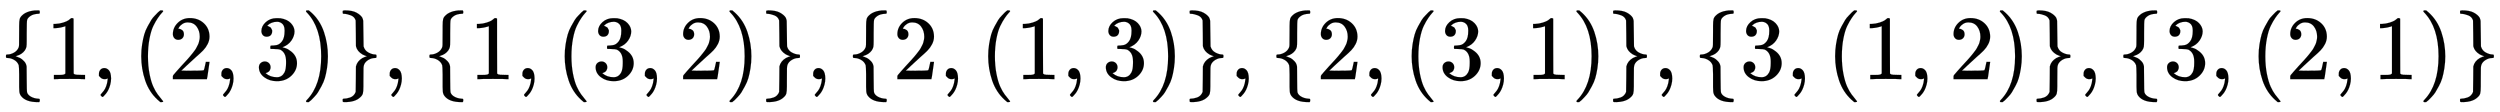 <svg xmlns:xlink="http://www.w3.org/1999/xlink" width="63.306ex" height="2.843ex" style="vertical-align: -0.838ex;" viewBox="0 -863.1 27256.8 1223.9" role="img" focusable="false" xmlns="http://www.w3.org/2000/svg" aria-labelledby="MathJax-SVG-1-Title">
<title id="MathJax-SVG-1-Title">{\displaystyle \{1,(2,3)\},\{1,(3,2)\},\{2,(1,3)\},\{2,(3,1)\},\{3,(1,2)\},\{3,(2,1)\}}</title>
<defs aria-hidden="true">
<path stroke-width="1" id="E1-MJMAIN-7B" d="M434 -231Q434 -244 428 -250H410Q281 -250 230 -184Q225 -177 222 -172T217 -161T213 -148T211 -133T210 -111T209 -84T209 -47T209 0Q209 21 209 53Q208 142 204 153Q203 154 203 155Q189 191 153 211T82 231Q71 231 68 234T65 250T68 266T82 269Q116 269 152 289T203 345Q208 356 208 377T209 529V579Q209 634 215 656T244 698Q270 724 324 740Q361 748 377 749Q379 749 390 749T408 750H428Q434 744 434 732Q434 719 431 716Q429 713 415 713Q362 710 332 689T296 647Q291 634 291 499V417Q291 370 288 353T271 314Q240 271 184 255L170 250L184 245Q202 239 220 230T262 196T290 137Q291 131 291 1Q291 -134 296 -147Q306 -174 339 -192T415 -213Q429 -213 431 -216Q434 -219 434 -231Z"></path>
<path stroke-width="1" id="E1-MJMAIN-31" d="M213 578L200 573Q186 568 160 563T102 556H83V602H102Q149 604 189 617T245 641T273 663Q275 666 285 666Q294 666 302 660V361L303 61Q310 54 315 52T339 48T401 46H427V0H416Q395 3 257 3Q121 3 100 0H88V46H114Q136 46 152 46T177 47T193 50T201 52T207 57T213 61V578Z"></path>
<path stroke-width="1" id="E1-MJMAIN-2C" d="M78 35T78 60T94 103T137 121Q165 121 187 96T210 8Q210 -27 201 -60T180 -117T154 -158T130 -185T117 -194Q113 -194 104 -185T95 -172Q95 -168 106 -156T131 -126T157 -76T173 -3V9L172 8Q170 7 167 6T161 3T152 1T140 0Q113 0 96 17Z"></path>
<path stroke-width="1" id="E1-MJMAIN-28" d="M94 250Q94 319 104 381T127 488T164 576T202 643T244 695T277 729T302 750H315H319Q333 750 333 741Q333 738 316 720T275 667T226 581T184 443T167 250T184 58T225 -81T274 -167T316 -220T333 -241Q333 -250 318 -250H315H302L274 -226Q180 -141 137 -14T94 250Z"></path>
<path stroke-width="1" id="E1-MJMAIN-32" d="M109 429Q82 429 66 447T50 491Q50 562 103 614T235 666Q326 666 387 610T449 465Q449 422 429 383T381 315T301 241Q265 210 201 149L142 93L218 92Q375 92 385 97Q392 99 409 186V189H449V186Q448 183 436 95T421 3V0H50V19V31Q50 38 56 46T86 81Q115 113 136 137Q145 147 170 174T204 211T233 244T261 278T284 308T305 340T320 369T333 401T340 431T343 464Q343 527 309 573T212 619Q179 619 154 602T119 569T109 550Q109 549 114 549Q132 549 151 535T170 489Q170 464 154 447T109 429Z"></path>
<path stroke-width="1" id="E1-MJMAIN-33" d="M127 463Q100 463 85 480T69 524Q69 579 117 622T233 665Q268 665 277 664Q351 652 390 611T430 522Q430 470 396 421T302 350L299 348Q299 347 308 345T337 336T375 315Q457 262 457 175Q457 96 395 37T238 -22Q158 -22 100 21T42 130Q42 158 60 175T105 193Q133 193 151 175T169 130Q169 119 166 110T159 94T148 82T136 74T126 70T118 67L114 66Q165 21 238 21Q293 21 321 74Q338 107 338 175V195Q338 290 274 322Q259 328 213 329L171 330L168 332Q166 335 166 348Q166 366 174 366Q202 366 232 371Q266 376 294 413T322 525V533Q322 590 287 612Q265 626 240 626Q208 626 181 615T143 592T132 580H135Q138 579 143 578T153 573T165 566T175 555T183 540T186 520Q186 498 172 481T127 463Z"></path>
<path stroke-width="1" id="E1-MJMAIN-29" d="M60 749L64 750Q69 750 74 750H86L114 726Q208 641 251 514T294 250Q294 182 284 119T261 12T224 -76T186 -143T145 -194T113 -227T90 -246Q87 -249 86 -250H74Q66 -250 63 -250T58 -247T55 -238Q56 -237 66 -225Q221 -64 221 250T66 725Q56 737 55 738Q55 746 60 749Z"></path>
<path stroke-width="1" id="E1-MJMAIN-7D" d="M65 731Q65 745 68 747T88 750Q171 750 216 725T279 670Q288 649 289 635T291 501Q292 362 293 357Q306 312 345 291T417 269Q428 269 431 266T434 250T431 234T417 231Q380 231 345 210T298 157Q293 143 292 121T291 -28V-79Q291 -134 285 -156T256 -198Q202 -250 89 -250Q71 -250 68 -247T65 -230Q65 -224 65 -223T66 -218T69 -214T77 -213Q91 -213 108 -210T146 -200T183 -177T207 -139Q208 -134 209 3L210 139Q223 196 280 230Q315 247 330 250Q305 257 280 270Q225 304 212 352L210 362L209 498Q208 635 207 640Q195 680 154 696T77 713Q68 713 67 716T65 731Z"></path>
</defs>
<g stroke="currentColor" fill="currentColor" stroke-width="0" transform="matrix(1 0 0 -1 0 0)" aria-hidden="true">
 <use xlink:href="#E1-MJMAIN-7B" x="0" y="0"></use>
 <use xlink:href="#E1-MJMAIN-31" x="500" y="0"></use>
 <use xlink:href="#E1-MJMAIN-2C" x="1001" y="0"></use>
 <use xlink:href="#E1-MJMAIN-28" x="1446" y="0"></use>
 <use xlink:href="#E1-MJMAIN-32" x="1835" y="0"></use>
 <use xlink:href="#E1-MJMAIN-2C" x="2336" y="0"></use>
 <use xlink:href="#E1-MJMAIN-33" x="2781" y="0"></use>
 <use xlink:href="#E1-MJMAIN-29" x="3281" y="0"></use>
 <use xlink:href="#E1-MJMAIN-7D" x="3671" y="0"></use>
 <use xlink:href="#E1-MJMAIN-2C" x="4171" y="0"></use>
 <use xlink:href="#E1-MJMAIN-7B" x="4617" y="0"></use>
 <use xlink:href="#E1-MJMAIN-31" x="5117" y="0"></use>
 <use xlink:href="#E1-MJMAIN-2C" x="5618" y="0"></use>
 <use xlink:href="#E1-MJMAIN-28" x="6063" y="0"></use>
 <use xlink:href="#E1-MJMAIN-33" x="6452" y="0"></use>
 <use xlink:href="#E1-MJMAIN-2C" x="6953" y="0"></use>
 <use xlink:href="#E1-MJMAIN-32" x="7398" y="0"></use>
 <use xlink:href="#E1-MJMAIN-29" x="7898" y="0"></use>
 <use xlink:href="#E1-MJMAIN-7D" x="8288" y="0"></use>
 <use xlink:href="#E1-MJMAIN-2C" x="8788" y="0"></use>
 <use xlink:href="#E1-MJMAIN-7B" x="9234" y="0"></use>
 <use xlink:href="#E1-MJMAIN-32" x="9734" y="0"></use>
 <use xlink:href="#E1-MJMAIN-2C" x="10235" y="0"></use>
 <use xlink:href="#E1-MJMAIN-28" x="10680" y="0"></use>
 <use xlink:href="#E1-MJMAIN-31" x="11069" y="0"></use>
 <use xlink:href="#E1-MJMAIN-2C" x="11570" y="0"></use>
 <use xlink:href="#E1-MJMAIN-33" x="12015" y="0"></use>
 <use xlink:href="#E1-MJMAIN-29" x="12515" y="0"></use>
 <use xlink:href="#E1-MJMAIN-7D" x="12905" y="0"></use>
 <use xlink:href="#E1-MJMAIN-2C" x="13405" y="0"></use>
 <use xlink:href="#E1-MJMAIN-7B" x="13851" y="0"></use>
 <use xlink:href="#E1-MJMAIN-32" x="14351" y="0"></use>
 <use xlink:href="#E1-MJMAIN-2C" x="14852" y="0"></use>
 <use xlink:href="#E1-MJMAIN-28" x="15297" y="0"></use>
 <use xlink:href="#E1-MJMAIN-33" x="15686" y="0"></use>
 <use xlink:href="#E1-MJMAIN-2C" x="16187" y="0"></use>
 <use xlink:href="#E1-MJMAIN-31" x="16632" y="0"></use>
 <use xlink:href="#E1-MJMAIN-29" x="17132" y="0"></use>
 <use xlink:href="#E1-MJMAIN-7D" x="17522" y="0"></use>
 <use xlink:href="#E1-MJMAIN-2C" x="18022" y="0"></use>
 <use xlink:href="#E1-MJMAIN-7B" x="18468" y="0"></use>
 <use xlink:href="#E1-MJMAIN-33" x="18968" y="0"></use>
 <use xlink:href="#E1-MJMAIN-2C" x="19469" y="0"></use>
 <use xlink:href="#E1-MJMAIN-28" x="19914" y="0"></use>
 <use xlink:href="#E1-MJMAIN-31" x="20303" y="0"></use>
 <use xlink:href="#E1-MJMAIN-2C" x="20804" y="0"></use>
 <use xlink:href="#E1-MJMAIN-32" x="21249" y="0"></use>
 <use xlink:href="#E1-MJMAIN-29" x="21749" y="0"></use>
 <use xlink:href="#E1-MJMAIN-7D" x="22139" y="0"></use>
 <use xlink:href="#E1-MJMAIN-2C" x="22639" y="0"></use>
 <use xlink:href="#E1-MJMAIN-7B" x="23085" y="0"></use>
 <use xlink:href="#E1-MJMAIN-33" x="23585" y="0"></use>
 <use xlink:href="#E1-MJMAIN-2C" x="24086" y="0"></use>
 <use xlink:href="#E1-MJMAIN-28" x="24531" y="0"></use>
 <use xlink:href="#E1-MJMAIN-32" x="24920" y="0"></use>
 <use xlink:href="#E1-MJMAIN-2C" x="25421" y="0"></use>
 <use xlink:href="#E1-MJMAIN-31" x="25866" y="0"></use>
 <use xlink:href="#E1-MJMAIN-29" x="26366" y="0"></use>
 <use xlink:href="#E1-MJMAIN-7D" x="26756" y="0"></use>
</g>
</svg>